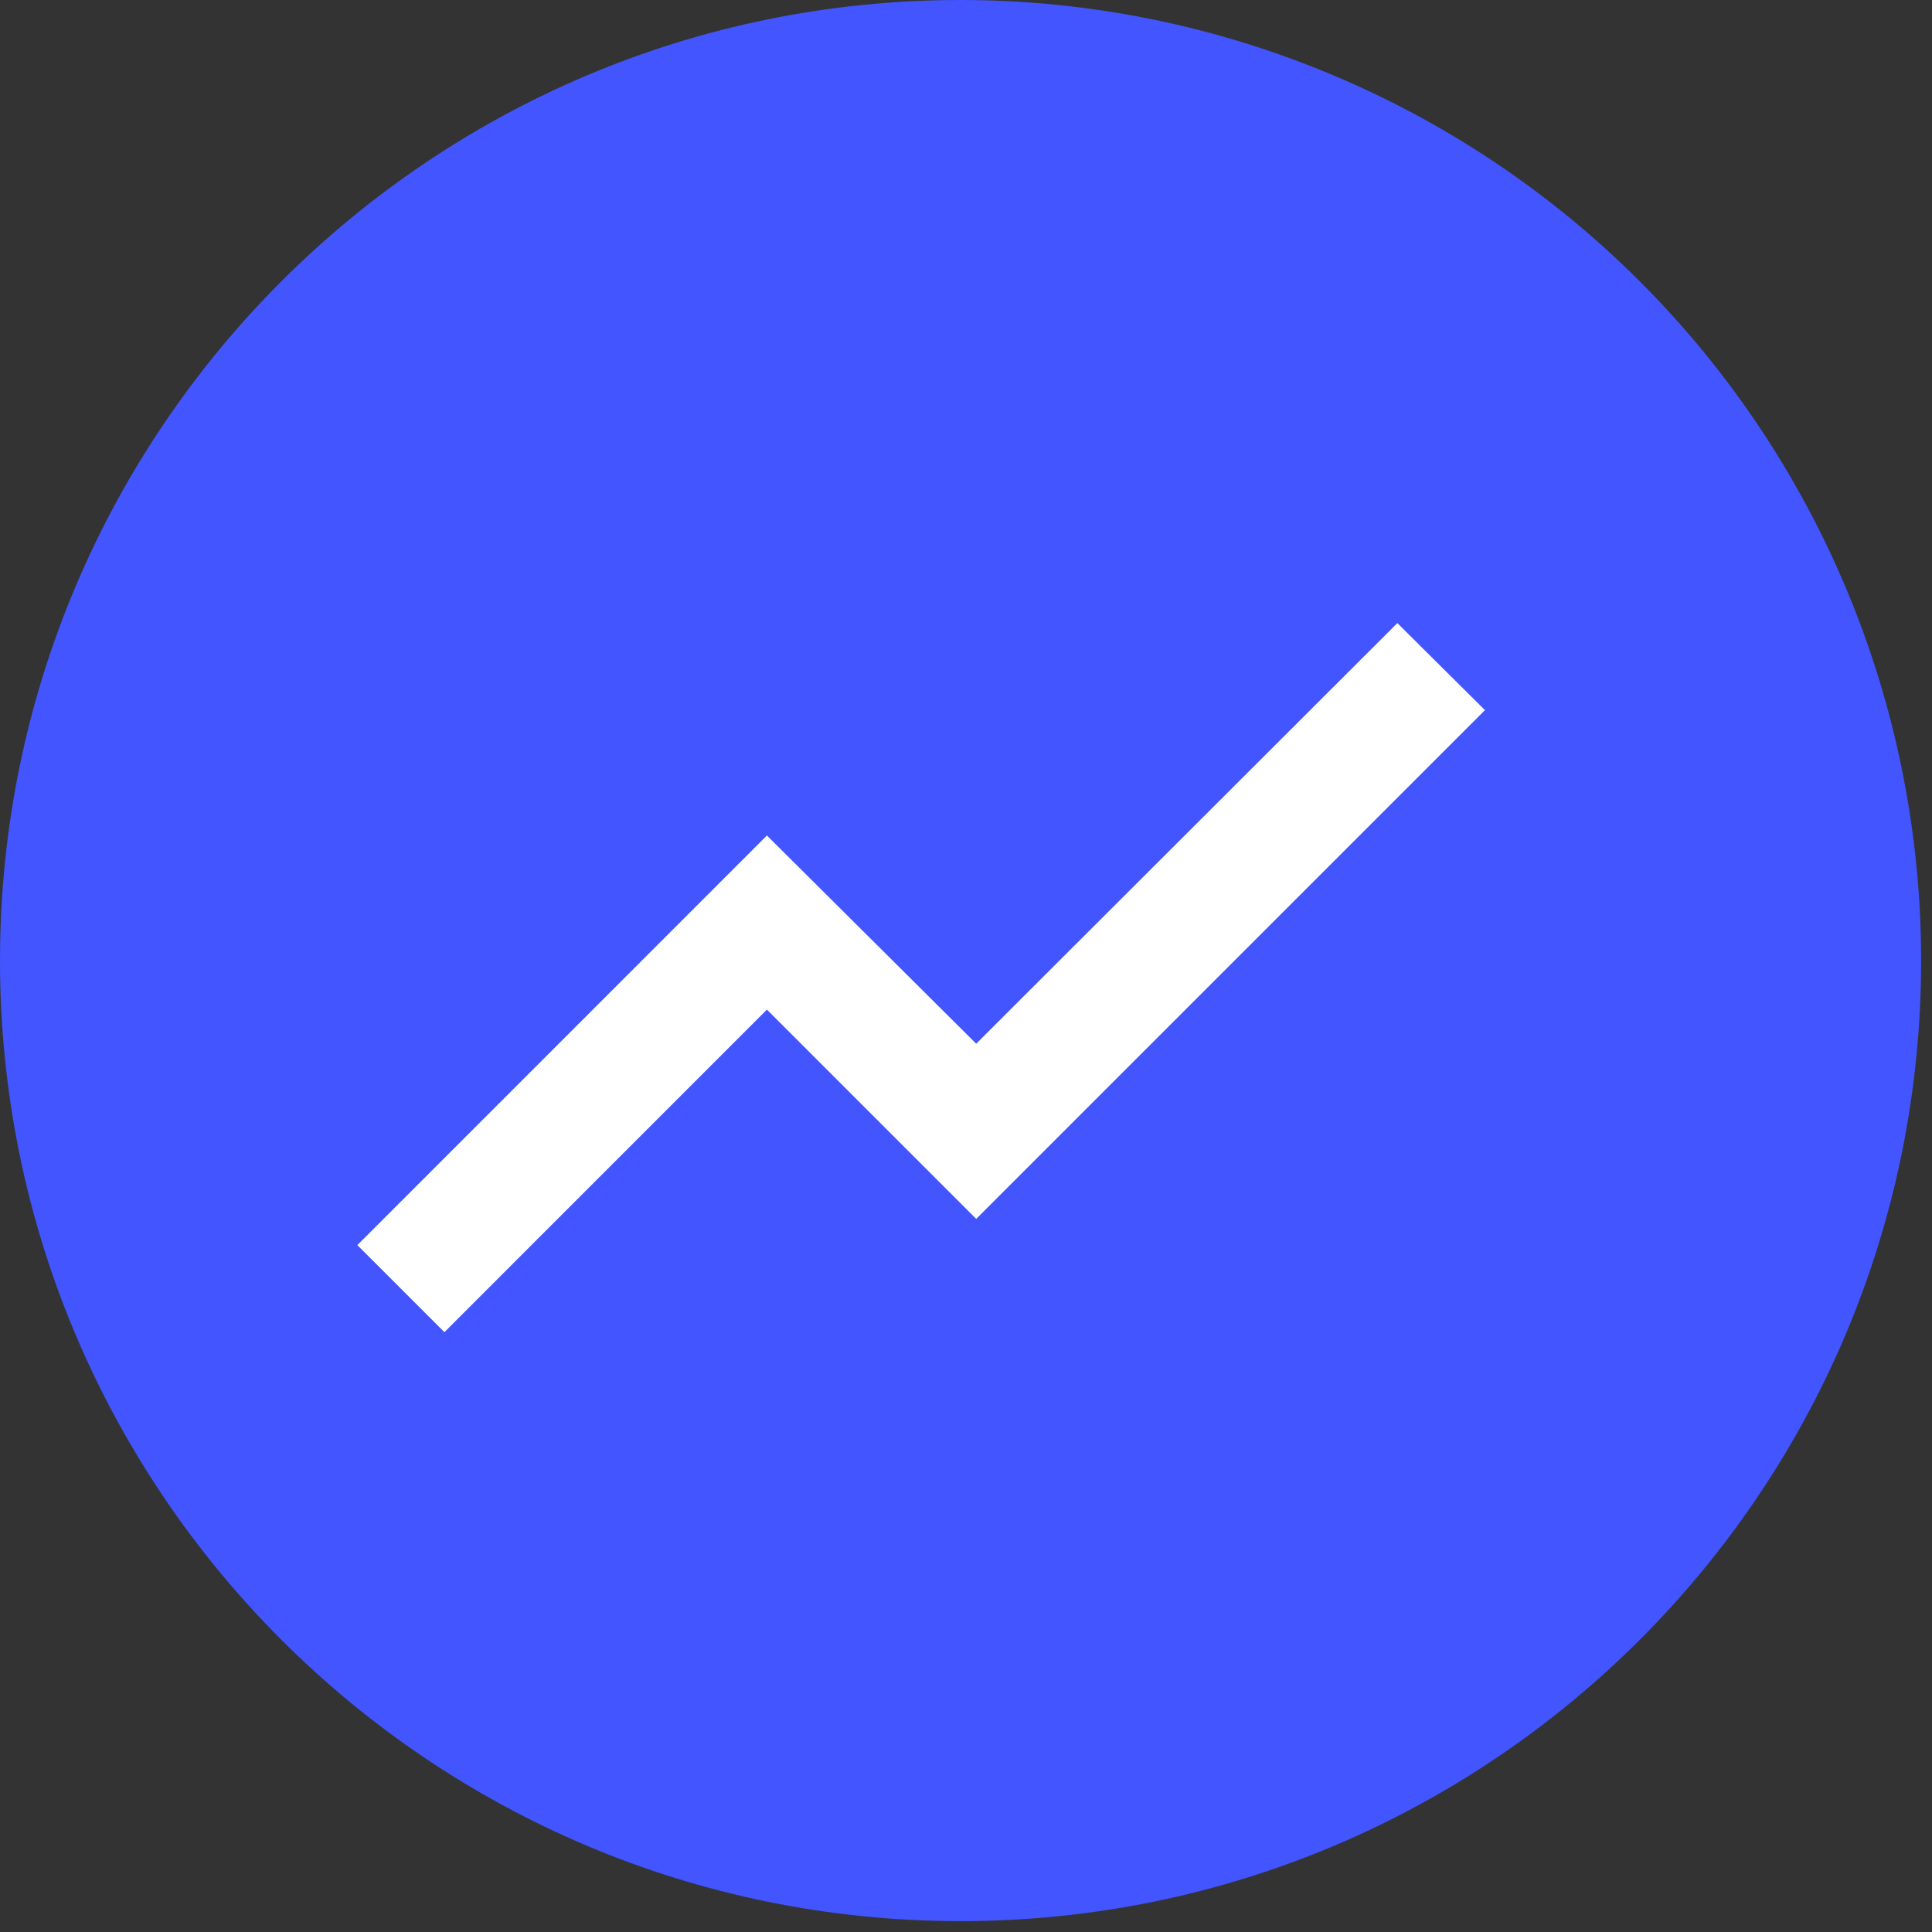 <svg width="49" height="49" viewBox="0 0 49 49" fill="none" xmlns="http://www.w3.org/2000/svg">
<rect x="0" y="0" width="49" height="49" fill="#333333" stroke="none"/>
<path fill-rule="evenodd" clip-rule="evenodd" d="M0 24.362C0 10.907 10.907 0 24.362 0C30.823 0 37.02 2.567 41.589 7.136C46.158 11.704 48.724 17.901 48.724 24.362C48.724 37.817 37.817 48.724 24.362 48.724C10.907 48.724 0 37.817 0 24.362Z" fill="#4255FF"/>
<path fill-rule="evenodd" clip-rule="evenodd" d="M35.44 15.803L24.759 26.471L19.451 21.19L9.063 31.579L11.271 33.787L19.451 25.606L24.759 30.914L37.662 18.011L35.44 15.803Z" fill="white"/>
</svg>

